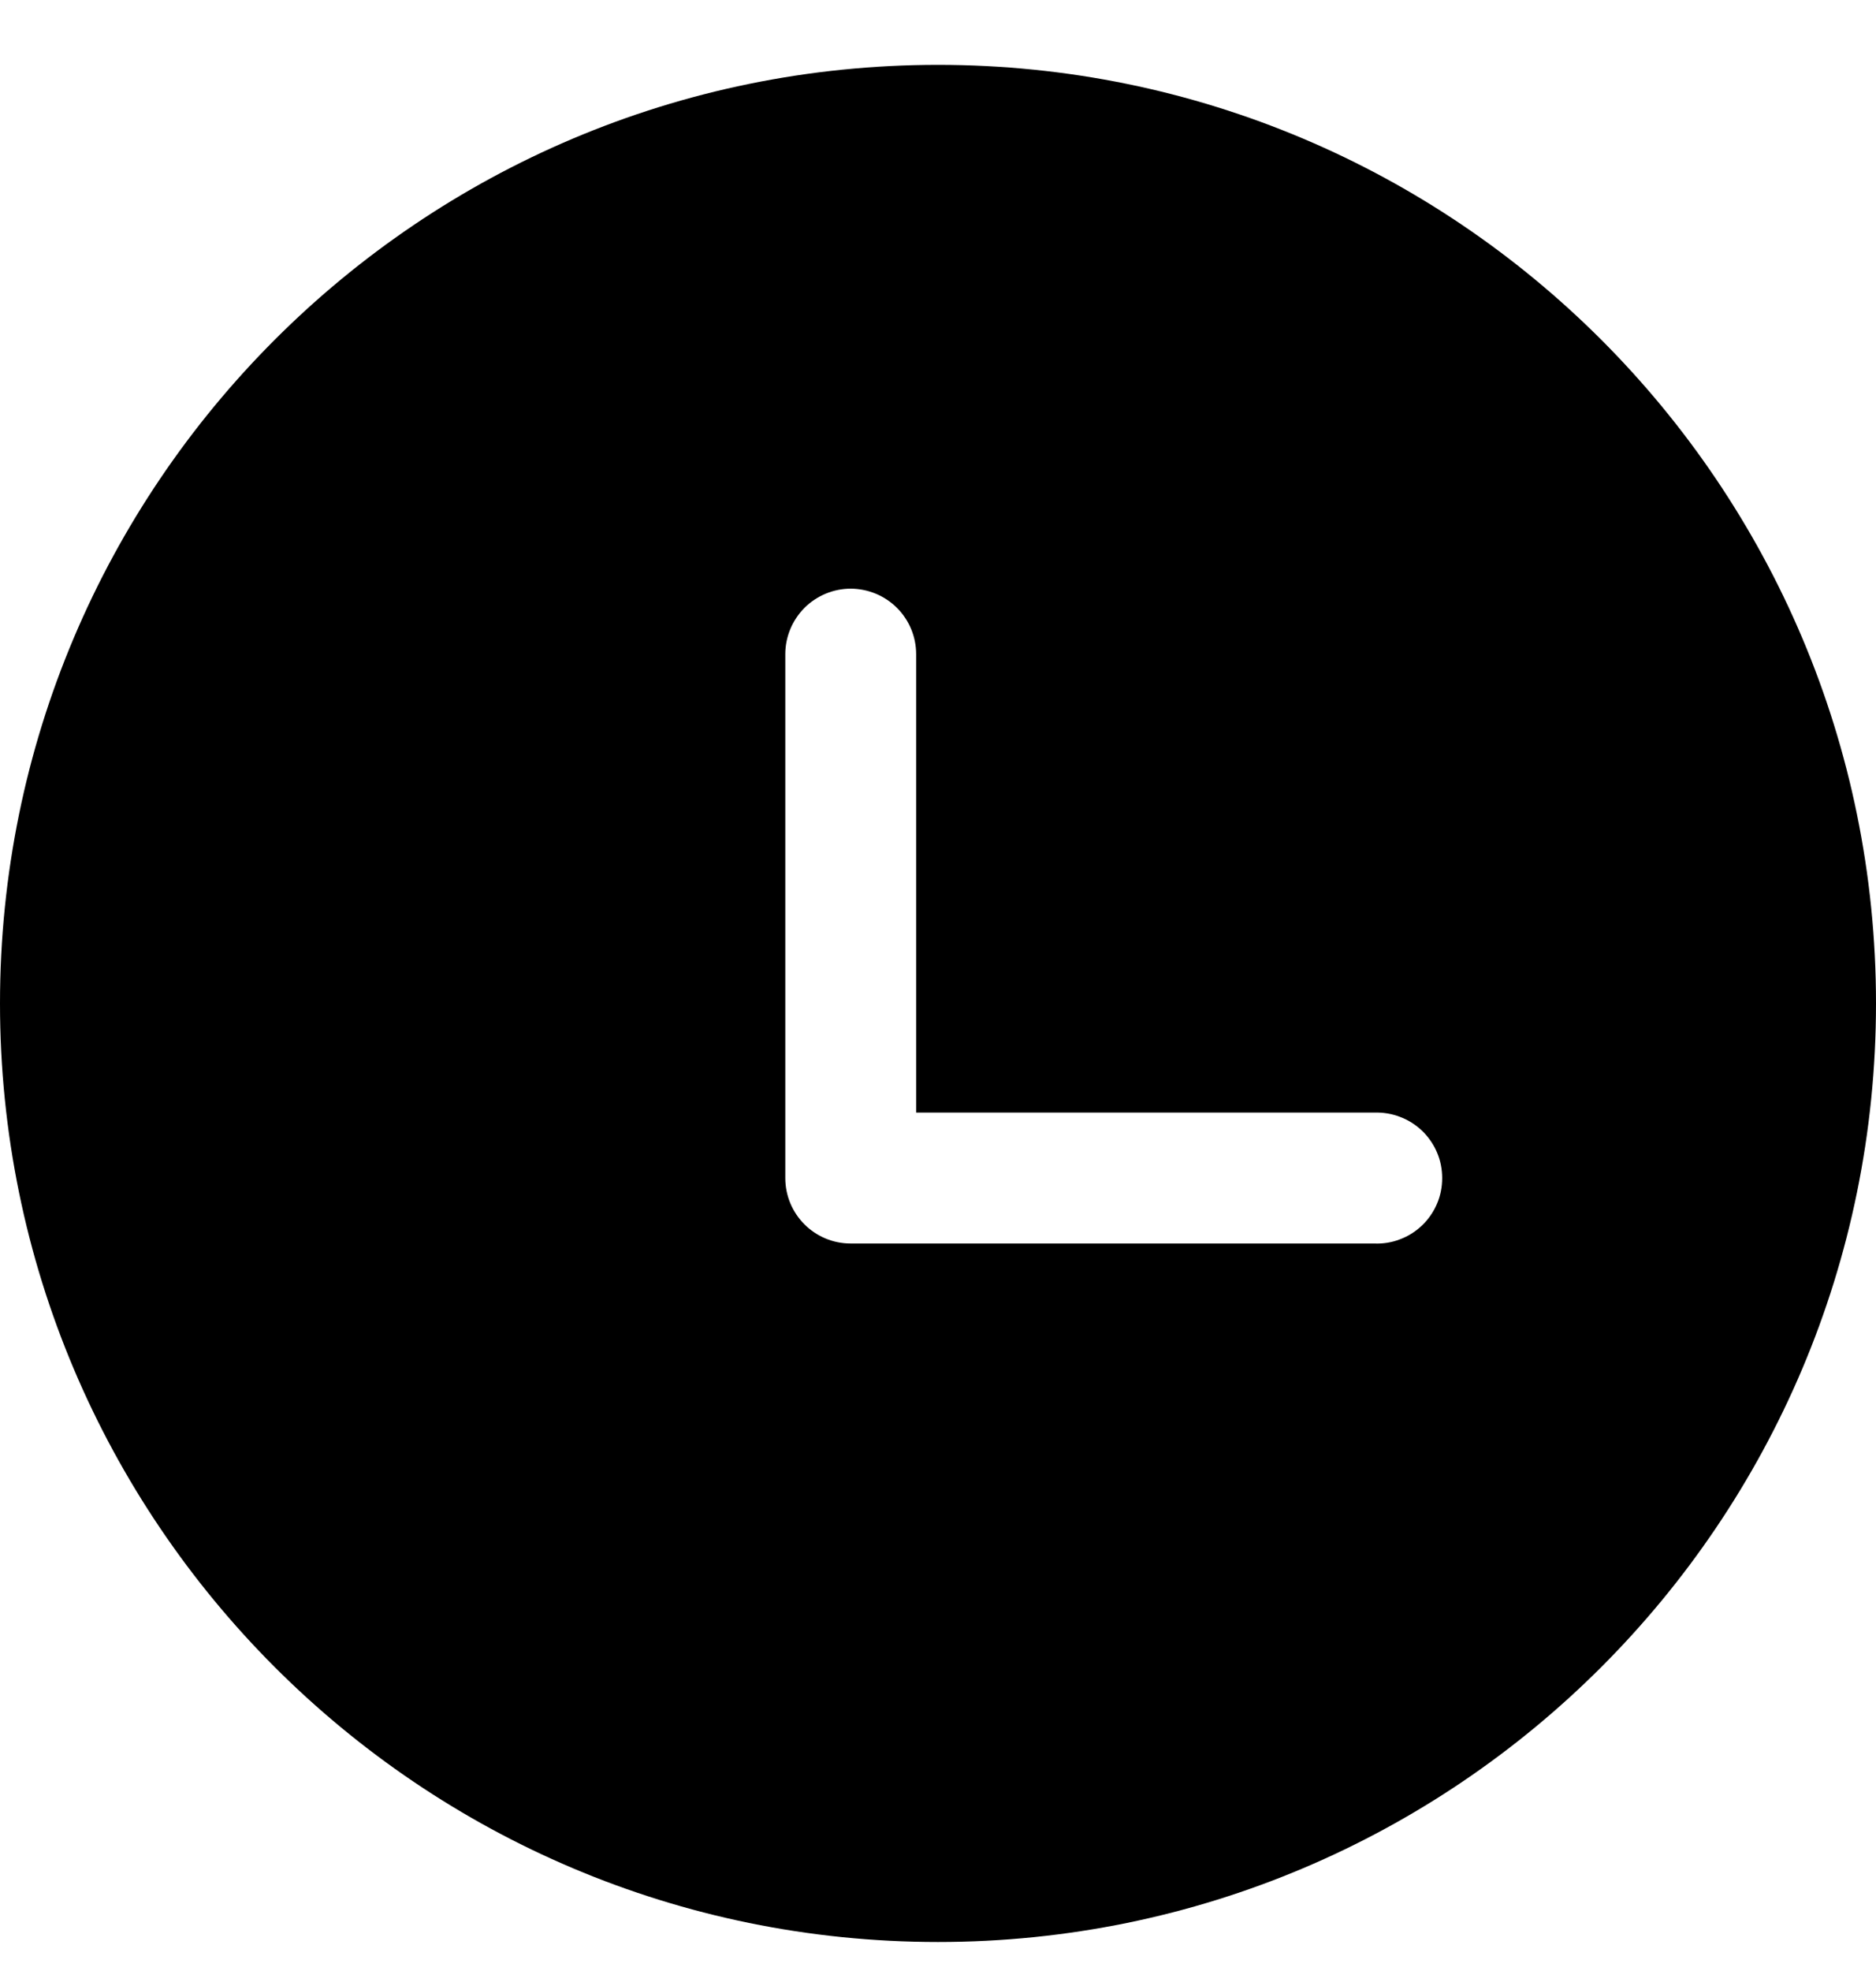 <svg width="20" height="21" viewBox="0 0 20 21" fill="none" xmlns="http://www.w3.org/2000/svg">
<path d="M10 0.691C15.523 0.691 20 5.168 20 10.691C20 16.214 15.523 20.691 10 20.691C4.477 20.691 0 16.214 0 10.691C0 5.168 4.477 0.691 10 0.691ZM9.07 6.272C8.885 6.272 8.707 6.346 8.576 6.477C8.446 6.608 8.372 6.785 8.372 6.97V12.551C8.372 12.937 8.684 13.249 9.07 13.249H14.651C14.745 13.253 14.838 13.238 14.926 13.204C15.014 13.171 15.094 13.12 15.162 13.055C15.229 12.99 15.283 12.912 15.32 12.825C15.357 12.739 15.375 12.646 15.375 12.552C15.375 12.458 15.357 12.365 15.32 12.279C15.283 12.192 15.229 12.114 15.162 12.049C15.094 11.984 15.014 11.933 14.926 11.9C14.838 11.866 14.745 11.851 14.651 11.854H9.767V6.97C9.767 6.785 9.694 6.608 9.563 6.477C9.432 6.346 9.255 6.273 9.07 6.272Z" fill="black"/>
</svg>
